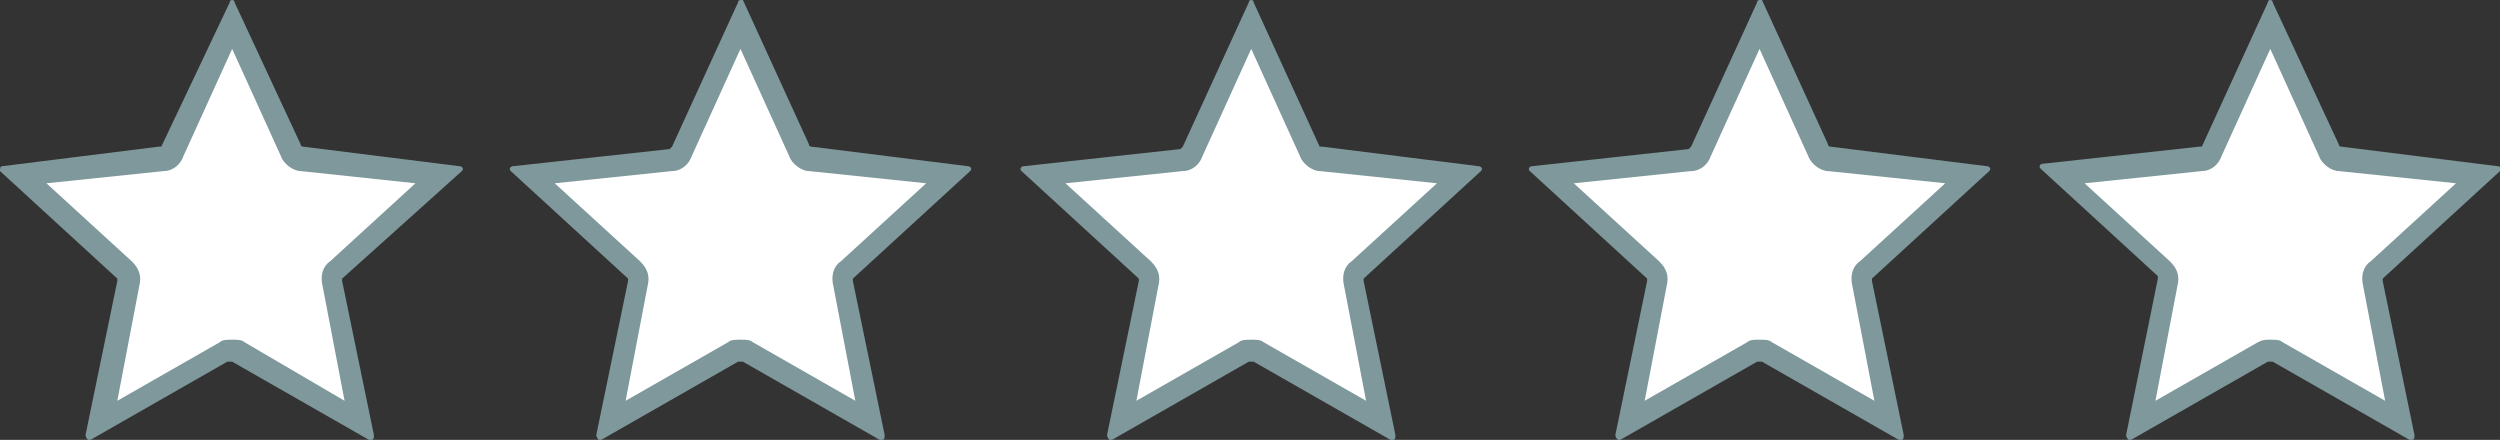 <?xml version="1.0" encoding="utf-8"?>
<!-- Generator: Adobe Illustrator 27.7.0, SVG Export Plug-In . SVG Version: 6.00 Build 0)  -->
<svg version="1.1" id="レイヤー_1" xmlns="http://www.w3.org/2000/svg" xmlns:xlink="http://www.w3.org/1999/xlink" x="0px"
	 y="0px" viewBox="0 0 102.3 18" style="enable-background:new 0 0 102.3 18;" xml:space="preserve">
<rect x="0" y="0" width="102.3" height="18" fill="#333333" stroke="none"/>
<style type="text/css">
	.st0{fill:#FFFFFF;}
	.st1{fill:#7E989B;}
</style>
<g>
	<path class="st0" d="M9.6,14.4c0,0-0.2,0-0.2,0c-0.1,0-0.2,0-0.3,0.1l-5,2.8l1.1-5.7c0-0.2,0-0.4-0.2-0.5L0.9,7.1l5.7-0.7
		c0.2,0,0.4-0.2,0.5-0.3l2.4-5.2l2.4,5.2c0.1,0.2,0.3,0.3,0.5,0.3l5.7,0.7L13.8,11c-0.1,0.1-0.2,0.3-0.2,0.5l1.1,5.7L9.6,14.4z"/>
	<path class="st1" d="M9.5,2l2,4.4c0.1,0.3,0.5,0.6,0.8,0.6L17,7.5l-3.5,3.2c-0.3,0.2-0.4,0.6-0.3,1l0.9,4.7L10,14
		c-0.1-0.1-0.3-0.1-0.5-0.1c-0.2,0-0.4,0-0.5,0.1l-4.2,2.4l0.9-4.7c0.1-0.4,0-0.7-0.3-1L1.9,7.5l4.8-0.5c0.4,0,0.7-0.3,0.8-0.6
		L9.5,2 M9.5,0c0,0-0.1,0-0.1,0.1L6.6,6C6.6,6,6.6,6,6.5,6L0.1,6.8C0,6.8,0,6.9,0,7l4.8,4.4c0,0,0,0.1,0,0.1l-1.3,6.3
		c0,0.1,0.1,0.2,0.1,0.2c0,0,0,0,0.1,0l5.6-3.2c0,0,0,0,0.1,0c0,0,0,0,0,0c0,0,0,0,0.1,0l5.6,3.2c0,0,0,0,0.1,0
		c0.1,0,0.1-0.1,0.1-0.2l-1.3-6.3c0,0,0-0.1,0-0.1L18.9,7c0.1-0.1,0-0.2-0.1-0.2L12.4,6c0,0-0.1,0-0.1-0.1L9.6,0.1
		C9.6,0,9.5,0,9.5,0L9.5,0z"/>
</g>
<g>
	<path class="st0" d="M30.5,14.4c0,0-0.2,0-0.2,0c-0.1,0-0.2,0-0.3,0.1l-5,2.8l1.1-5.7c0-0.2,0-0.4-0.2-0.5l-4.3-3.9l5.7-0.7
		c0.2,0,0.4-0.2,0.5-0.3l2.4-5.2l2.4,5.2c0.1,0.2,0.3,0.3,0.5,0.3l5.7,0.7L34.7,11c-0.1,0.1-0.2,0.3-0.2,0.5l1.1,5.7L30.5,14.4z"/>
	<path class="st1" d="M30.3,2l2,4.4c0.1,0.3,0.5,0.6,0.8,0.6l4.8,0.5l-3.5,3.2c-0.3,0.2-0.4,0.6-0.3,1l0.9,4.7L30.8,14
		c-0.1-0.1-0.3-0.1-0.5-0.1c-0.2,0-0.4,0-0.5,0.1l-4.2,2.4l0.9-4.7c0.1-0.4,0-0.7-0.3-1l-3.5-3.2l4.8-0.5c0.4,0,0.7-0.3,0.8-0.6
		L30.3,2 M30.3,0c0,0-0.1,0-0.1,0.1L27.5,6c0,0-0.1,0.1-0.1,0.1L21,6.8c-0.1,0-0.2,0.1-0.1,0.2l4.8,4.4c0,0,0,0.1,0,0.1l-1.3,6.3
		c0,0.1,0.1,0.2,0.1,0.2c0,0,0,0,0.1,0l5.6-3.2c0,0,0,0,0.1,0c0,0,0,0,0,0c0,0,0,0,0.1,0L36,18c0,0,0,0,0.1,0c0.1,0,0.1-0.1,0.1-0.2
		l-1.3-6.3c0,0,0-0.1,0-0.1L39.7,7c0.1-0.1,0-0.2-0.1-0.2L33.2,6c0,0-0.1,0-0.1-0.1l-2.7-5.9C30.4,0,30.4,0,30.3,0L30.3,0z"/>
</g>
<g>
	<path class="st0" d="M51.3,14.4c0,0-0.2,0-0.2,0c-0.1,0-0.2,0-0.3,0.1l-5,2.8l1.1-5.7c0-0.2,0-0.4-0.2-0.5l-4.3-3.9l5.7-0.7
		c0.2,0,0.4-0.2,0.5-0.3l2.4-5.2l2.4,5.2c0.1,0.2,0.3,0.3,0.5,0.3l5.7,0.7L55.5,11c-0.1,0.1-0.2,0.3-0.2,0.5l1.1,5.7L51.3,14.4z"/>
	<path class="st1" d="M51.2,2l2,4.4c0.1,0.3,0.5,0.6,0.8,0.6l4.8,0.5l-3.5,3.2c-0.3,0.2-0.4,0.6-0.3,1l0.9,4.7L51.7,14
		c-0.1-0.1-0.3-0.1-0.5-0.1c-0.2,0-0.4,0-0.5,0.1l-4.2,2.4l0.9-4.7c0.1-0.4,0-0.7-0.3-1l-3.5-3.2l4.8-0.5c0.4,0,0.7-0.3,0.8-0.6
		L51.2,2 M51.2,0c0,0-0.1,0-0.1,0.1L48.4,6c0,0-0.1,0.1-0.1,0.1l-6.4,0.7c-0.1,0-0.2,0.1-0.1,0.2l4.8,4.4c0,0,0,0.1,0,0.1l-1.3,6.3
		c0,0.1,0.1,0.2,0.1,0.2c0,0,0,0,0.1,0l5.6-3.2c0,0,0,0,0.1,0c0,0,0,0,0,0c0,0,0,0,0.1,0l5.6,3.2c0,0,0,0,0.1,0
		c0.1,0,0.1-0.1,0.1-0.2l-1.3-6.3c0,0,0-0.1,0-0.1L60.6,7c0.1-0.1,0-0.2-0.1-0.2L54.1,6C54,6,54,6,54,6l-2.7-5.9
		C51.3,0,51.2,0,51.2,0L51.2,0z"/>
</g>
<g>
	<path class="st0" d="M72.2,14.4c0,0-0.2,0-0.2,0c-0.1,0-0.2,0-0.3,0.1l-5,2.8l1.1-5.7c0-0.2,0-0.4-0.2-0.5l-4.3-3.9l5.7-0.7
		c0.2,0,0.4-0.2,0.5-0.3L72,0.9l2.4,5.2c0.1,0.2,0.3,0.3,0.5,0.3l5.7,0.7L76.4,11c-0.1,0.1-0.2,0.3-0.2,0.5l1.1,5.7L72.2,14.4z"/>
	<g>
		<path class="st1" d="M72,2l2,4.4c0.1,0.3,0.5,0.6,0.8,0.6l4.8,0.5l-3.5,3.2c-0.3,0.2-0.4,0.6-0.3,1l0.9,4.7L72.5,14
			c-0.1-0.1-0.3-0.1-0.5-0.1c-0.2,0-0.4,0-0.5,0.1l-4.2,2.4l0.9-4.7c0.1-0.4,0-0.7-0.3-1l-3.5-3.2l4.8-0.5c0.4,0,0.7-0.3,0.8-0.6
			L72,2 M72,0c0,0-0.1,0-0.1,0.1L69.2,6c0,0-0.1,0.1-0.1,0.1l-6.4,0.7c-0.1,0-0.2,0.1-0.1,0.2l4.8,4.4c0,0,0,0.1,0,0.1l-1.3,6.3
			c0,0.1,0.1,0.2,0.1,0.2c0,0,0,0,0.1,0l5.6-3.2c0,0,0,0,0.1,0c0,0,0,0,0,0c0,0,0,0,0.1,0l5.6,3.2c0,0,0,0,0.1,0
			c0.1,0,0.1-0.1,0.1-0.2l-1.3-6.3c0,0,0-0.1,0-0.1L81.4,7c0.1-0.1,0-0.2-0.1-0.2L74.9,6c0,0-0.1,0-0.1-0.1l-2.7-5.9
			C72.1,0,72.1,0,72,0L72,0z"/>
	</g>
</g>
<g>
	<path class="st0" d="M93.1,14.4c0,0-0.2,0-0.2,0c-0.1,0-0.2,0-0.3,0.1l-5,2.8l1.1-5.7c0-0.2,0-0.4-0.2-0.5l-4.3-3.9L90,6.5
		c0.2,0,0.4-0.2,0.5-0.3l2.4-5.2l2.4,5.2c0.1,0.2,0.3,0.3,0.5,0.3l5.7,0.7L97.2,11c-0.1,0.1-0.2,0.3-0.2,0.5l1.1,5.7L93.1,14.4z"/>
	<path class="st1" d="M92.9,2l2,4.4c0.1,0.3,0.5,0.6,0.8,0.6l4.8,0.5l-3.5,3.2c-0.3,0.2-0.4,0.6-0.3,1l0.9,4.7L93.4,14
		c-0.1-0.1-0.3-0.1-0.5-0.1c-0.2,0-0.3,0-0.5,0.1l-4.2,2.4l0.9-4.7c0.1-0.4,0-0.7-0.3-1l-3.5-3.2l4.8-0.5c0.4,0,0.7-0.3,0.8-0.6
		L92.9,2 M92.9,0c0,0-0.1,0-0.1,0.1L90.1,6C90,6,90,6,90,6l-6.4,0.7c-0.1,0-0.2,0.1-0.1,0.2l4.8,4.4c0,0,0,0.1,0,0.1L87,17.8
		c0,0.1,0.1,0.2,0.1,0.2c0,0,0,0,0.1,0l5.6-3.2c0,0,0,0,0.1,0c0,0,0,0,0,0c0,0,0,0,0.1,0l5.6,3.2c0,0,0,0,0.1,0
		c0.1,0,0.1-0.1,0.1-0.2l-1.3-6.3c0,0,0-0.1,0-0.1l4.8-4.4c0.1-0.1,0-0.2-0.1-0.2L95.8,6c0,0-0.1,0-0.1-0.1L93,0.1
		C93,0,92.9,0,92.9,0L92.9,0z"/>
</g>
</svg>
